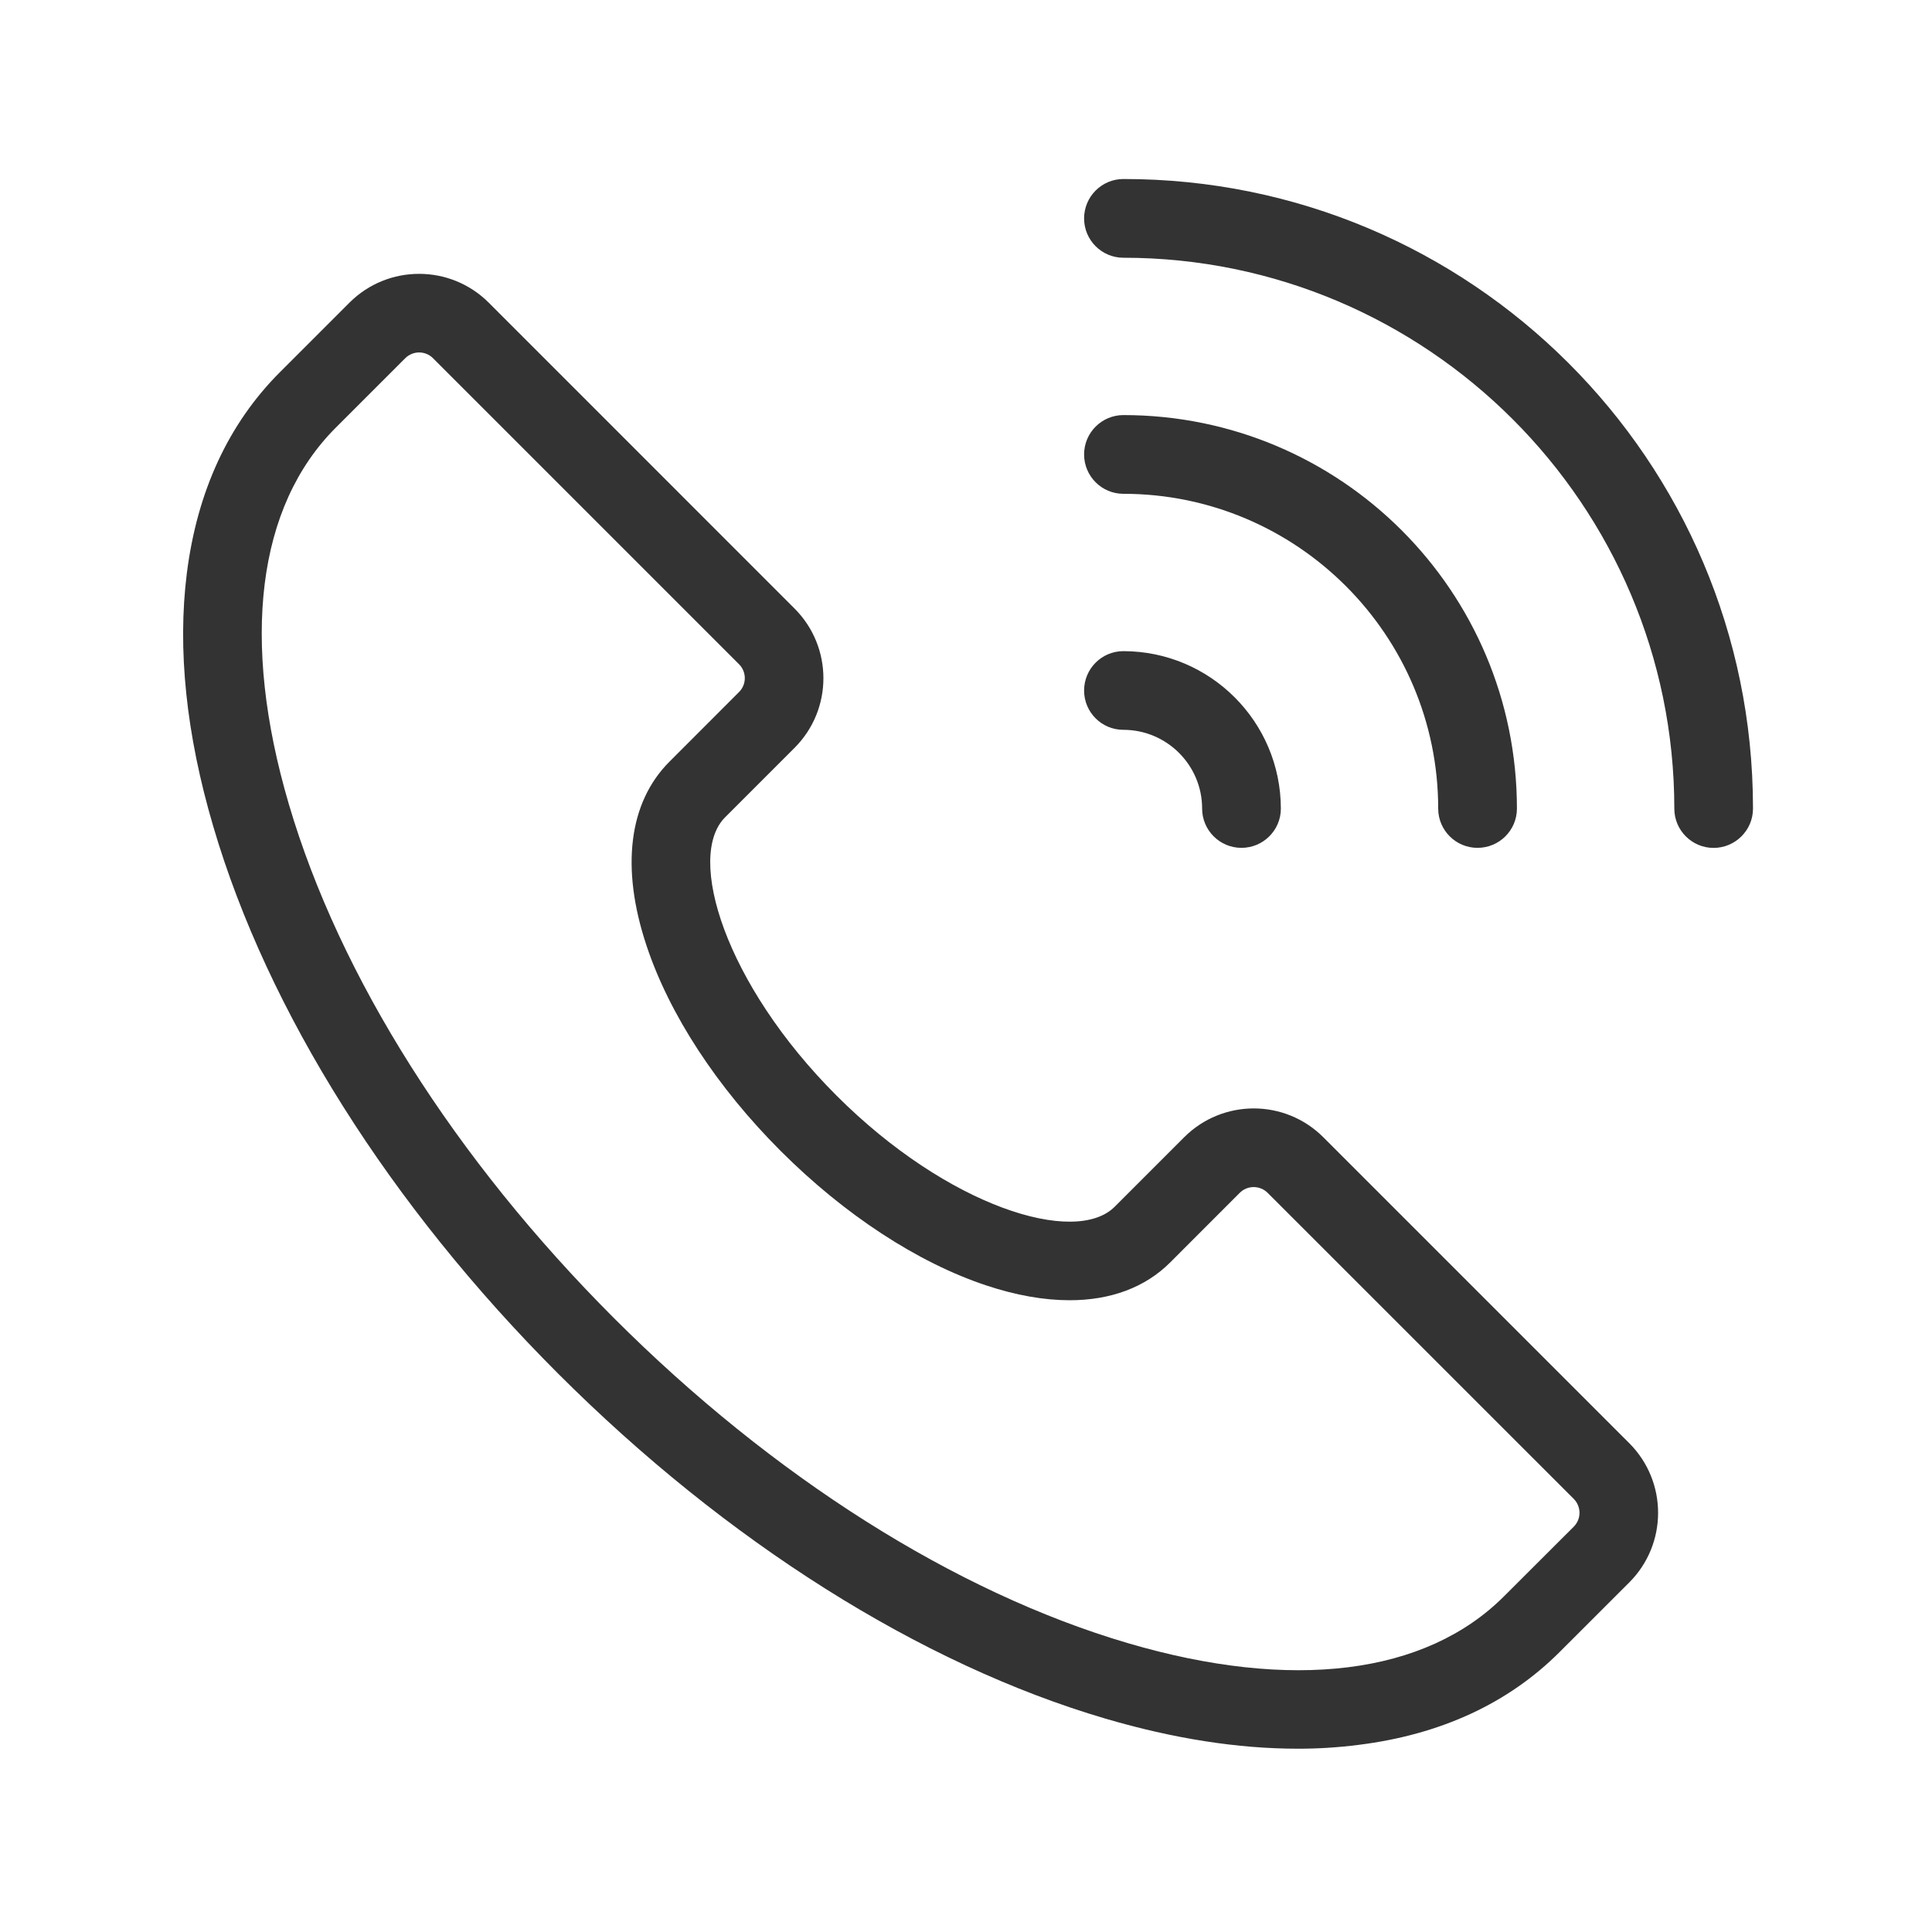 <?xml version="1.0" encoding="utf-8"?>
<!-- Generator: Adobe Illustrator 16.0.0, SVG Export Plug-In . SVG Version: 6.00 Build 0)  -->
<!DOCTYPE svg PUBLIC "-//W3C//DTD SVG 1.1//EN" "http://www.w3.org/Graphics/SVG/1.1/DTD/svg11.dtd">
<svg version="1.1" id="图层_1" xmlns="http://www.w3.org/2000/svg" xmlns:xlink="http://www.w3.org/1999/xlink" x="0px" y="0px"
	 width="32px" height="32px" viewBox="-9.5 7.5 32 32" enable-background="new -9.5 7.5 32 32" xml:space="preserve">
<path fill="#333333" d="M12.418,26.336c-0.637-0.636-1.667-0.636-2.304,0l-1.152,1.152c-0.652,0.652-2.762,0.003-4.608-1.843
	c-1.846-1.847-2.496-3.956-1.844-4.608l0.001-0.001l1.151-1.151c0.635-0.637,0.635-1.666,0-2.304l-5.068-5.069
	c-0.637-0.635-1.668-0.635-2.305,0l-1.152,1.152c-0.851,0.851-1.37,1.971-1.542,3.328c-0.159,1.259-0.012,2.671,0.437,4.195
	c0.899,3.063,2.93,6.283,5.713,9.065c2.784,2.783,6.003,4.814,9.065,5.714c1.127,0.331,2.193,0.498,3.182,0.498
	c0.339,0.001,0.678-0.021,1.014-0.064c1.357-0.17,2.478-0.688,3.328-1.539l1.153-1.152c0.635-0.637,0.635-1.667,0-2.304
	L12.418,26.336z M16.566,32.787l-1.152,1.15c-1.301,1.304-3.515,1.578-6.235,0.778c-2.856-0.84-5.879-2.752-8.511-5.384
	c-2.632-2.633-4.544-5.655-5.384-8.512c-0.8-2.72-0.524-4.934,0.776-6.234l1.152-1.152c0.127-0.127,0.333-0.127,0.46,0l0,0
	l5.069,5.069c0.127,0.127,0.127,0.334,0,0.46l0,0l-1.151,1.152c-0.677,0.675-0.812,1.759-0.381,3.05
	c0.378,1.139,1.168,2.347,2.223,3.401s2.263,1.846,3.401,2.225c0.496,0.165,0.959,0.246,1.383,0.246
	c0.679,0,1.251-0.211,1.667-0.627l1.151-1.152c0.127-0.127,0.334-0.127,0.462,0l0,0l5.069,5.068
	C16.693,32.453,16.694,32.659,16.566,32.787L16.566,32.787z M8.456,15.027c0-0.36,0.292-0.652,0.651-0.652
	c3.6,0,6.518,2.917,6.518,6.518c0,0.358-0.292,0.65-0.653,0.65c-0.359,0-0.651-0.292-0.651-0.65c0-2.876-2.339-5.214-5.214-5.214
	C8.748,15.679,8.456,15.387,8.456,15.027z M8.456,18.938c0-0.362,0.292-0.653,0.651-0.653c1.439,0.002,2.606,1.168,2.608,2.608
	c0,0.358-0.292,0.65-0.653,0.65c-0.359,0-0.651-0.292-0.651-0.65c0-0.72-0.584-1.304-1.304-1.305
	C8.748,19.589,8.456,19.297,8.456,18.938z M19.535,20.894c0,0.358-0.294,0.65-0.653,0.65c-0.358,0-0.65-0.292-0.65-0.65
	c0-5.031-4.094-9.125-9.125-9.125c-0.359,0-0.651-0.292-0.651-0.651c0-0.361,0.292-0.653,0.651-0.653
	c5.754-0.004,10.423,4.657,10.428,10.411C19.535,20.882,19.535,20.887,19.535,20.894z"/>
</svg>
